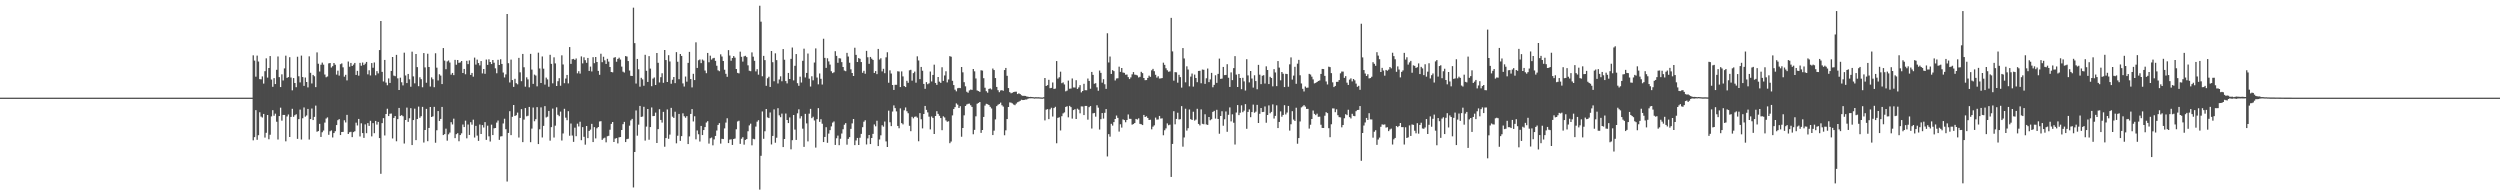 <?xml version="1.0" encoding="UTF-8"?>
<svg xmlns="http://www.w3.org/2000/svg" width="1920" height="150">
  <path d="M0 74.999h1v1.000H0zM1 75.000h1v1.000H1zM2 75.000h1v1.000H2zM3 75.000h1v1.000H3zM4 75.000h1v1.000H4zM5 75.000h1v1.000H5zM6 75.000h1v1.000H6zM7 75.000h1v1.000H7zM8 75.000h1v1.000H8zM9 75.000h1v1.000H9zM10 75.000h1v1.000H10zM11 75.000h1v1.000H11zM12 75.000h1v1.000H12zM13 75.000h1v1.000H13zM14 75.000h1v1.000H14zM15 75.000h1v1.000H15zM16 75.000h1v1.000H16zM17 75.000h1v1.000H17zM18 75.000h1v1.000H18zM19 75.000h1v1.000H19zM20 75.000h1v1.000H20zM21 75.000h1v1.000H21zM22 75.000h1v1.000H22zM23 75.000h1v1.000H23zM24 75.000h1v1.000H24zM25 75.000h1v1.000H25zM26 75.000h1v1.000H26zM27 75.000h1v1.000H27zM28 75.000h1v1.000H28zM29 75.000h1v1.000H29zM30 75.000h1v1.000H30zM31 75.000h1v1.000H31zM32 75.000h1v1.000H32zM33 75.000h1v1.000H33zM34 75.000h1v1.000H34zM35 75.000h1v1.000H35zM36 75.000h1v1.000H36zM37 75.000h1v1.000H37zM38 75.000h1v1.000H38zM39 75.000h1v1.000H39zM40 75.000h1v1.000H40zM41 75.000h1v1.000H41zM42 75.000h1v1.000H42zM43 75.000h1v1.000H43zM44 75.000h1v1.000H44zM45 75.000h1v1.000H45zM46 75.000h1v1.000H46zM47 75.000h1v1.000H47zM48 75.000h1v1.000H48zM49 75.000h1v1.000H49zM50 75.000h1v1.000H50zM51 75.000h1v1.000H51zM52 75.000h1v1.000H52zM53 75.000h1v1.000H53zM54 75.000h1v1.000H54zM55 75.000h1v1.000H55zM56 75.000h1v1.000H56zM57 75.000h1v1.000H57zM58 75.000h1v1.000H58zM59 75.000h1v1.000H59zM60 75.000h1v1.000H60zM61 75.000h1v1.000H61zM62 75.000h1v1.000H62zM63 75.000h1v1.000H63zM64 75.000h1v1.000H64zM65 75.000h1v1.000H65zM66 75.000h1v1.000H66zM67 75.000h1v1.000H67zM68 75.000h1v1.000H68zM69 75.000h1v1.000H69zM70 75.000h1v1.000H70zM71 75.000h1v1.000H71zM72 75.000h1v1.000H72zM73 75.000h1v1.000H73zM74 75.000h1v1.000H74zM75 75.000h1v1.000H75zM76 75.000h1v1.000H76zM77 75.000h1v1.000H77zM78 75.000h1v1.000H78zM79 75.000h1v1.000H79zM80 75.000h1v1.000H80zM81 75.000h1v1.000H81zM82 75.000h1v1.000H82zM83 75.000h1v1.000H83zM84 75.000h1v1.000H84zM85 75.000h1v1.000H85zM86 75.000h1v1.000H86zM87 75.000h1v1.000H87zM88 75.000h1v1.000H88zM89 75.000h1v1.000H89zM90 75.000h1v1.000H90zM91 75.000h1v1.000H91zM92 75.000h1v1.000H92zM93 75.000h1v1.000H93zM94 75.000h1v1.000H94zM95 75.000h1v1.000H95zM96 75.000h1v1.000H96zM97 75.000h1v1.000H97zM98 75.000h1v1.000H98zM99 75.000h1v1.000H99zM100 75.000h1v1.000H100zM101 75.000h1v1.000H101zM102 75.000h1v1.000H102zM103 75.000h1v1.000H103zM104 75.000h1v1.000H104zM105 75.000h1v1.000H105zM106 75.000h1v1.000H106zM107 75.000h1v1.000H107zM108 75.000h1v1.000H108zM109 75.000h1v1.000H109zM110 75.000h1v1.000H110zM111 75.000h1v1.000H111zM112 75.000h1v1.000H112zM113 75.000h1v1.000H113zM114 75.000h1v1.000H114zM115 75.000h1v1.000H115zM116 75.000h1v1.000H116zM117 75.000h1v1.000H117zM118 75.000h1v1.000H118zM119 75.000h1v1.000H119zM120 75.000h1v1.000H120zM121 75.000h1v1.000H121zM122 75.000h1v1.000H122zM123 75.000h1v1.000H123zM124 75.000h1v1.000H124zM125 75.000h1v1.000H125zM126 75.000h1v1.000H126zM127 75.000h1v1.000H127zM128 75.000h1v1.000H128zM129 75.000h1v1.000H129zM130 75.000h1v1.000H130zM131 75.000h1v1.000H131zM132 75.000h1v1.000H132zM133 75.000h1v1.000H133zM134 75.000h1v1.000H134zM135 75.000h1v1.000H135zM136 75.000h1v1.000H136zM137 75.000h1v1.000H137zM138 75.000h1v1.000H138zM139 75.000h1v1.000H139zM140 75.000h1v1.000H140zM141 75.000h1v1.000H141zM142 75.000h1v1.000H142zM143 75.000h1v1.000H143zM144 75.000h1v1.000H144zM145 75.000h1v1.000H145zM146 75.000h1v1.000H146zM147 75.000h1v1.000H147zM148 75.000h1v1.000H148zM149 75.000h1v1.000H149zM150 75.000h1v1.000H150zM151 75.000h1v1.000H151zM152 75.000h1v1.000H152zM153 75.000h1v1.000H153zM154 75.000h1v1.000H154zM155 75.000h1v1.000H155zM156 75.000h1v1.000H156zM157 75.000h1v1.000H157zM158 75.000h1v1.000H158zM159 75.000h1v1.000H159zM160 75.000h1v1.000H160zM161 75.000h1v1.000H161zM162 75.000h1v1.000H162zM163 75.000h1v1.000H163zM164 75.000h1v1.000H164zM165 75.000h1v1.000H165zM166 75.000h1v1.000H166zM167 75.000h1v1.000H167zM168 75.000h1v1.000H168zM169 75.000h1v1.000H169zM170 75.000h1v1.000H170zM171 75.000h1v1.000H171zM172 75.000h1v1.000H172zM173 75.000h1v1.000H173zM174 75.000h1v1.000H174zM175 75.000h1v1.000H175zM176 75.000h1v1.000H176zM177 75.000h1v1.000H177zM178 75.000h1v1.000H178zM179 75.000h1v1.000H179zM180 75.000h1v1.000H180zM181 75.000h1v1.000H181zM182 75.000h1v1.000H182zM183 75.000h1v1.000H183zM184 75.000h1v1.000H184zM185 75.000h1v1.000H185zM186 75.000h1v1.000H186zM187 75.000h1v1.000H187zM188 75.000h1v1.000H188zM189 75.000h1v1.000H189zM190 75.000h1v1.000H190zM191 75.000h1v1.000H191zM192 75.000h1v1.000H192zM193 75.000h1v1.000H193zM194 42.488h1v65.305H194zM195 46.561h1v58.782H195zM196 58.884h1v25.686H196zM197 42.691h1v64.676H197zM198 47.278h1v56.561H198zM199 60.752h1v25.452H199zM200 60.904h1v28.652H200zM201 58.696h1v31.594H201zM202 64.225h1v23.257H202zM203 54.706h1v50.987H203zM204 44.787h1v57.189H204zM205 59.599h1v28.734H205zM206 52.205h1v54.773H206zM207 43.075h1v60.378H207zM208 61.061h1v28.342H208zM209 66.653h1v17.977H209zM210 60.002h1v28.880H210zM211 64.542h1v22.731H211zM212 53.611h1v39.859H212zM213 43.350h1v63.821H213zM214 59.221h1v29.911H214zM215 66.856h1v15.850H215zM216 57.112h1v35.539H216zM217 61.818h1v26.451H217zM218 52.532h1v35.737H218zM219 42.753h1v65.774H219zM220 59.811h1v29.658H220zM221 59.186h1v28.730H221zM222 43.932h1v61.284H222zM223 59.522h1v30.258H223zM224 69.373h1v14.192H224zM225 59.935h1v29.746H225zM226 63.736h1v24.752H226zM227 66.966h1v20.810H227zM228 43.567h1v63.095H228zM229 58.592h1v32.900H229zM230 63.287h1v20.876H230zM231 42.692h1v64.447H231zM232 59.211h1v31.612H232zM233 65.969h1v16.546H233zM234 59.538h1v30.056H234zM235 62.994h1v25.662H235zM236 67.104h1v16.536H236zM237 43.279h1v63.898H237zM238 55.887h1v35.566H238zM239 64.109h1v19.229H239zM240 57.569h1v34.644H240zM241 58.554h1v31.201H241zM242 66.906h1v14.194H242zM243 40.230h1v60.935H243zM244 48.961h1v51.675H244zM245 54.933h1v40.198H245zM246 49.736h1v55.441H246zM247 48.064h1v53.538H247zM248 49.677h1v50.588H248zM249 57.216h1v36.954H249zM250 59.336h1v31.688H250zM251 58.709h1v31.468H251zM252 48.692h1v54.836H252zM253 48.398h1v52.423H253zM254 51.854h1v48.282H254zM255 50.857h1v54.701H255zM256 48.392h1v53.800H256zM257 49.697h1v51.076H257zM258 57.276h1v38.772H258zM259 54.276h1v38.047H259zM260 58.060h1v33.411H260zM261 49.299h1v54.438H261zM262 48.708h1v52.653H262zM263 51.709h1v49.559H263zM264 58.870h1v33.494H264zM265 57.424h1v36.629H265zM266 61.748h1v26.494H266zM267 47.266h1v55.624H267zM268 51.246h1v50.335H268zM269 48.336h1v52.887H269zM270 50.706h1v54.614H270zM271 49.612h1v51.886H271zM272 48.355h1v52.439H272zM273 57.537h1v36.657H273zM274 54.446h1v41.901H274zM275 58.097h1v33.221H275zM276 48.282h1v56.513H276zM277 50.497h1v44.222H277zM278 48.026h1v54.170H278zM279 49.952h1v55.949H279zM280 48.889h1v46.662H280zM281 47.552h1v54.768H281zM282 57.067h1v37.515H282zM283 53.969h1v42.684H283zM284 57.953h1v34.822H284zM285 48.448h1v56.324H285zM286 52.010h1v42.532H286zM287 47.959h1v54.352H287zM288 57.816h1v35.045H288zM289 54.654h1v41.039H289zM290 56.345h1v37.274H290zM291 38.462h1v67.590H291zM292 16.127h1v117.376H292zM293 55.192h1v39.380H293zM294 62.573h1v28.175H294zM295 46.039h1v57.991H295zM296 63.416h1v24.141H296zM297 65.472h1v18.047H297zM298 60.195h1v28.941H298zM299 63.691h1v23.677H299zM300 54.486h1v32.684H300zM301 43.757h1v62.597H301zM302 58.038h1v32.552H302zM303 58.497h1v30.631H303zM304 42.128h1v66.389H304zM305 60.168h1v31.305H305zM306 69.137h1v13.751H306zM307 59.658h1v29.315H307zM308 63.155h1v25.259H308zM309 65.577h1v23.706H309zM310 40.445h1v69.782H310zM311 57.953h1v34.226H311zM312 63.816h1v18.822H312zM313 56.794h1v36.824H313zM314 60.942h1v29.883H314zM315 66.600h1v16.504H315zM316 39.706h1v71.695H316zM317 58.655h1v33.554H317zM318 63.974h1v19.506H318zM319 41.465h1v66.178H319zM320 51.569h1v39.885H320zM321 66.183h1v15.700H321zM322 59.337h1v31.122H322zM323 60.802h1v28.445H323zM324 66.997h1v15.086H324zM325 40.773h1v68.682H325zM326 51.754h1v48.085H326zM327 63.523h1v20.078H327zM328 41.243h1v67.206H328zM329 51.458h1v46.817H329zM330 66.434h1v15.725H330zM331 59.417h1v30.430H331zM332 60.857h1v28.462H332zM333 66.960h1v15.135H333zM334 40.906h1v68.712H334zM335 51.994h1v48.060H335zM336 61.776h1v23.539H336zM337 57.016h1v35.843H337zM338 58.046h1v33.290H338zM339 64.557h1v17.580H339zM340 36.914h1v66.816H340zM341 46.556h1v56.436H341zM342 53.142h1v45.687H342zM343 47.166h1v60.854H343zM344 46.457h1v56.698H344zM345 48.026h1v53.802H345zM346 57.349h1v36.478H346zM347 56.008h1v39.605H347zM348 57.719h1v33.414H348zM349 45.985h1v60.078H349zM350 49.708h1v53.341H350zM351 46.070h1v56.241H351zM352 48.279h1v60.224H352zM353 47.938h1v55.812H353zM354 46.841h1v55.539H354zM355 56.051h1v39.595H355zM356 52.944h1v44.619H356zM357 57.048h1v35.621H357zM358 46.694h1v59.551H358zM359 49.234h1v46.428H359zM360 46.410h1v57.222H360zM361 57.528h1v36.326H361zM362 56.027h1v39.701H362zM363 58.858h1v33.067H363zM364 44.236h1v61.407H364zM365 49.600h1v47.060H365zM366 45.771h1v58.380H366zM367 48.417h1v59.779H367zM368 50.250h1v45.415H368zM369 46.889h1v56.015H369zM370 56.353h1v39.721H370zM371 52.973h1v44.992H371zM372 56.681h1v37.104H372zM373 45.729h1v61.694H373zM374 49.805h1v46.730H374zM375 45.572h1v59.119H375zM376 47.641h1v61.056H376zM377 49.221h1v46.500H377zM378 46.093h1v57.629H378zM379 48.175h1v50.400H379zM380 52.454h1v45.836H380zM381 56.270h1v37.897H381zM382 45.925h1v46.649H382zM383 49.920h1v57.477H383zM384 45.500h1v59.310H384zM385 49.100h1v55.477H385zM386 55.687h1v39.112H386zM387 59.490h1v31.684H387zM388 57.123h1v42.111H388zM389 10.736h1v128.664H389zM390 48.544h1v53.540H390zM391 63.336h1v22.065H391zM392 45.764h1v58.036H392zM393 61.474h1v28.220H393zM394 66.709h1v13.956H394zM395 60.535h1v28.574H395zM396 63.873h1v24.619H396zM397 64.779h1v21.694H397zM398 44.457h1v61.195H398zM399 55.543h1v35.022H399zM400 62.365h1v21.462H400zM401 41.421h1v67.737H401zM402 51.668h1v40.184H402zM403 66.572h1v16.401H403zM404 59.387h1v29.974H404zM405 60.966h1v27.895H405zM406 67.059h1v15.084H406zM407 41.355h1v67.870H407zM408 53.475h1v45.269H408zM409 64.408h1v18.193H409zM410 57.308h1v35.806H410zM411 58.029h1v33.491H411zM412 66.322h1v15.940H412zM413 40.441h1v70.195H413zM414 52.601h1v46.669H414zM415 63.743h1v18.720H415zM416 43.382h1v62.205H416zM417 52.745h1v43.926H417zM418 64.983h1v16.517H418zM419 59.595h1v30.629H419zM420 60.964h1v28.641H420zM421 66.602h1v18.601H421zM422 42.074h1v65.962H422zM423 49.039h1v48.623H423zM424 63.976h1v19.419H424zM425 44.033h1v61.580H425zM426 48.713h1v47.774H426zM427 66.067h1v16.378H427zM428 62.347h1v25.801H428zM429 60.047h1v29.184H429zM430 65.822h1v19.897H430zM431 42.470h1v65.443H431zM432 49.493h1v53.006H432zM433 63.911h1v19.627H433zM434 60.326h1v30.047H434zM435 57.528h1v34.774H435zM436 64.073h1v21.329H436zM437 36.139h1v68.120H437zM438 49.026h1v45.833H438zM439 45.485h1v58.586H439zM440 45.221h1v63.744H440zM441 46.008h1v52.036H441zM442 44.909h1v59.707H442zM443 56.304h1v38.691H443zM444 54.701h1v42.411H444zM445 56.529h1v36.942H445zM446 43.339h1v64.359H446zM447 48.699h1v48.945H447zM448 44.024h1v61.035H448zM449 46.228h1v64.898H449zM450 48.206h1v48.554H450zM451 44.510h1v61.600H451zM452 54.476h1v46.060H452zM453 51.126h1v48.404H453zM454 54.878h1v40.264H454zM455 43.937h1v65.193H455zM456 48.541h1v49.074H456zM457 43.782h1v62.512H457zM458 47.633h1v50.897H458zM459 54.429h1v43.094H459zM460 57.423h1v35.877H460zM461 41.257h1v51.803H461zM462 47.774h1v59.647H462zM463 43.597h1v62.703H463zM464 46.314h1v59.417H464zM465 49.091h1v60.232H465zM466 45.165h1v59.469H466zM467 47.330h1v56.952H467zM468 51.481h1v48.138H468zM469 55.308h1v39.808H469zM470 55.559h1v38.136H470zM471 44.334h1v64.699H471zM472 43.891h1v62.558H472zM473 47.387h1v58.667H473zM474 45.246h1v64.872H474zM475 44.268h1v61.195H475zM476 45.698h1v59.543H476zM477 51.132h1v48.707H477zM478 55.051h1v40.317H478zM479 55.704h1v37.896H479zM480 43.043h1v66.073H480zM481 43.432h1v63.404H481zM482 46.912h1v59.652H482zM483 54.154h1v42.367H483zM484 58.204h1v34.267H484zM485 58.365h1v32.934H485zM486 5.871h1v138.096H486zM487 33.133h1v83.597H487zM488 64.179h1v20.647H488zM489 45.258h1v58.923H489zM490 53.221h1v42.548H490zM491 66.569h1v14.773H491zM492 59.762h1v30.055H492zM493 60.963h1v28.537H493zM494 65.840h1v16.173H494zM495 42.073h1v65.932H495zM496 54.360h1v42.894H496zM497 62.930h1v20.778H497zM498 43.114h1v64.201H498zM499 52.681h1v44.884H499zM500 66.188h1v16.351H500zM501 60.357h1v28.840H501zM502 59.485h1v29.544H502zM503 65.305h1v21.151H503zM504 40.725h1v69.107H504zM505 48.246h1v50.936H505zM506 63.317h1v20.563H506zM507 59.310h1v32.809H507zM508 56.266h1v37.879H508zM509 63.590h1v22.311H509zM510 38.400h1v74.297H510zM511 46.126h1v59.927H511zM512 62.965h1v21.118H512zM513 42.418h1v64.179H513zM514 47.215h1v56.176H514zM515 64.293h1v18.546H515zM516 61.229h1v28.378H516zM517 59.147h1v31.446H517zM518 63.845h1v21.950H518zM519 40.059h1v70.034H519zM520 47.429h1v56.824H520zM521 60.807h1v26.684H521zM522 41.494h1v66.702H522zM523 42.974h1v61.600H523zM524 64.040h1v23.004H524zM525 66.443h1v22.852H525zM526 58.784h1v31.621H526zM527 62.703h1v26.464H527zM528 48.259h1v62.368H528zM529 39.822h1v64.915H529zM530 60.729h1v26.796H530zM531 67.146h1v16.631H531zM532 56.694h1v36.596H532zM533 61.473h1v27.794H533zM534 32.487h1v74.510H534zM535 52.172h1v48.045H535zM536 46.264h1v56.832H536zM537 45.689h1v63.012H537zM538 48.509h1v48.231H538zM539 45.733h1v58.017H539zM540 46.560h1v53.309H540zM541 54.186h1v43.408H541zM542 56.240h1v37.840H542zM543 40.663h1v52.432H543zM544 47.816h1v62.484H544zM545 42.733h1v63.471H545zM546 45.762h1v59.848H546zM547 44.780h1v66.848H547zM548 44.431h1v62.651H548zM549 46.735h1v57.684H549zM550 50.476h1v49.763H550zM551 54.010h1v41.946H551zM552 54.691h1v39.856H552zM553 41.745h1v68.519H553zM554 43.400h1v63.176H554zM555 46.829h1v59.963H555zM556 53.564h1v45.042H556zM557 56.675h1v37.477H557zM558 58.985h1v31.837H558zM559 38.507h1v71.345H559zM560 42.629h1v64.563H560zM561 46.665h1v60.332H561zM562 44.527h1v66.797H562zM563 43.034h1v63.722H563zM564 44.290h1v62.080H564zM565 53.012h1v46.244H565zM566 55.968h1v37.317H566zM567 56.386h1v36.358H567zM568 39.688h1v70.824H568zM569 43.616h1v62.938H569zM570 47.317h1v58.069H570zM571 43.283h1v67.819H571zM572 42.838h1v64.655H572zM573 43.897h1v62.900H573zM574 50.165h1v50.656H574zM575 54.349h1v41.956H575zM576 54.667h1v40.301H576zM577 40.247h1v71.390H577zM578 43.546h1v63.032H578zM579 46.698h1v60.258H579zM580 54.824h1v42.420H580zM581 53.162h1v40.272H581zM582 57.346h1v34.954H582zM583 4.394h1v141.221H583zM584 16.661h1v103.017H584zM585 58.579h1v27.039H585zM586 42.913h1v63.693H586zM587 46.202h1v54.596H587zM588 65.893h1v17.808H588zM589 60.102h1v30.052H589zM590 58.951h1v31.705H590zM591 66.755h1v19.625H591zM592 39.158h1v71.772H592zM593 47.793h1v56.579H593zM594 62.401h1v21.628H594zM595 40.935h1v68.675H595zM596 46.182h1v59.577H596zM597 64.086h1v19.032H597zM598 61.035h1v27.530H598zM599 58.606h1v31.416H599zM600 62.401h1v24.846H600zM601 37.668h1v75.285H601zM602 45.856h1v60.909H602zM603 62.235h1v24.944H603zM604 64.033h1v28.115H604zM605 56.017h1v38.487H605zM606 60.680h1v29.480H606zM607 45.189h1v69.496H607zM608 36.499h1v71.195H608zM609 61.761h1v26.578H609zM610 50.552h1v48.998H610zM611 41.514h1v65.938H611zM612 63.903h1v23.156H612zM613 65.904h1v18.048H613zM614 58.878h1v32.114H614zM615 63.359h1v25.888H615zM616 46.678h1v52.133H616zM617 37.372h1v75.411H617zM618 59.471h1v27.999H618zM619 56.034h1v38.753H619zM620 41.088h1v67.512H620zM621 60.414h1v26.899H621zM622 66.477h1v17.127H622zM623 58.558h1v32.194H623zM624 61.676h1v27.994H624zM625 48.030h1v44.482H625zM626 37.148h1v76.189H626zM627 59.531h1v32.012H627zM628 64.751h1v18.274H628zM629 56.416h1v37.161H629zM630 60.511h1v31.016H630zM631 64.939h1v30.107H631zM632 29.744h1v79.352H632zM633 44.458h1v60.714H633zM634 52.112h1v45.575H634zM635 44.747h1v64.934H635zM636 47.152h1v55.462H636zM637 49.590h1v50.371H637zM638 54.710h1v42.373H638zM639 56.153h1v37.988H639zM640 55.512h1v37.783H640zM641 39.307h1v72.016H641zM642 42.887h1v63.297H642zM643 48.216h1v55.906H643zM644 44.684h1v66.834H644zM645 44.885h1v61.657H645zM646 47.697h1v54.844H646zM647 51.446h1v47.835H647zM648 54.179h1v41.611H648zM649 54.678h1v39.865H649zM650 40.604h1v70.481H650zM651 43.441h1v63.217H651zM652 48.166h1v57.139H652zM653 53.247h1v45.701H653zM654 56.083h1v38.685H654zM655 58.356h1v33.032H655zM656 36.670h1v74.816H656zM657 42.155h1v65.714H657zM658 47.634h1v58.301H658zM659 44.619h1v66.731H659zM660 45.138h1v60.653H660zM661 47.683h1v55.133H661zM662 55.920h1v41.782H662zM663 54.383h1v39.087H663zM664 56.609h1v35.771H664zM665 39.051h1v71.890H665zM666 43.981h1v62.300H666zM667 48.982h1v54.717H667zM668 43.720h1v66.907H668zM669 45.082h1v60.903H669zM670 46.048h1v56.779H670zM671 55.991h1v39.579H671zM672 54.589h1v42.438H672zM673 56.936h1v35.806H673zM674 37.592h1v74.601H674zM675 45.722h1v61.403H675zM676 44.753h1v59.161H676zM677 54.828h1v41.389H677zM678 52.857h1v44.424H678zM679 56.242h1v37.078H679zM680 44.043h1v64.528H680zM681 40.165h1v72.756H681zM682 63.556h1v21.444H682zM683 54.019h1v39.889H683zM684 56.484h1v40.386H684zM685 65.282h1v20.357H685zM686 69.053h1v11.868H686zM687 65.102h1v17.964H687zM688 65.114h1v20.436H688zM689 54.747h1v41.970H689zM690 54.911h1v43.573H690zM691 66.850h1v16.413H691zM692 54.819h1v39.768H692zM693 58.697h1v36.830H693zM694 66.107h1v18.627H694zM695 66.869h1v15.684H695zM696 62.065h1v23.370H696zM697 63.607h1v23.396H697zM698 54.033h1v42.585H698zM699 53.583h1v47.183H699zM700 61.948h1v27.737H700zM701 56.164h1v34.711H701zM702 54.969h1v34.757H702zM703 63.512h1v25.935H703zM704 43.251h1v47.118H704zM705 46.412h1v62.061H705zM706 60.771h1v26.098H706zM707 51.426h1v40.168H707zM708 54.328h1v44.271H708zM709 64.456h1v23.107H709zM710 68.221h1v13.120H710zM711 63.089h1v21.301H711zM712 64.643h1v21.674H712zM713 63.976h1v25.602H713zM714 54.941h1v44.452H714zM715 62.544h1v26.888H715zM716 57.529h1v33.057H716zM717 49.670h1v53.264H717zM718 63.683h1v25.413H718zM719 65.198h1v20.198H719zM720 59.119h1v28.339H720zM721 62.709h1v26.214H721zM722 63.647h1v27.042H722zM723 51.655h1v48.360H723zM724 62.100h1v27.248H724zM725 57.959h1v32.270H725zM726 54.728h1v37.722H726zM727 63.274h1v30.216H727zM728 61.038h1v32.078H728zM729 43.110h1v66.879H729zM730 43.580h1v65.120H730zM731 62.035h1v26.573H731zM732 65.328h1v18.440H732zM733 68.869h1v13.432H733zM734 70.134h1v9.262H734zM735 67.768h1v12.636H735zM736 67.500h1v15.438H736zM737 67.706h1v13.855H737zM738 51.474h1v53.549H738zM739 55.556h1v42.742H739zM740 63.126h1v25.440H740zM741 66.318h1v15.094H741zM742 70.428h1v9.792H742zM743 71.219h1v8.516H743zM744 69.425h1v10.141H744zM745 68.785h1v12.058H745zM746 69.042h1v13.063H746zM747 52.967h1v50.166H747zM748 54.765h1v44.997H748zM749 60.242h1v29.120H749zM750 69.461h1v10.207H750zM751 69.938h1v9.108H751zM752 70.563h1v7.776H752zM753 53.939h1v48.110H753zM754 54.223h1v45.639H754zM755 60.057h1v29.772H755zM756 67.377h1v13.738H756zM757 70.054h1v9.671H757zM758 71.190h1v8.844H758zM759 68.280h1v12.354H759zM760 67.907h1v14.130H760zM761 68.707h1v14.578H761zM762 52.652h1v51.060H762zM763 53.810h1v46.545H763zM764 59.959h1v31.750H764zM765 66.775h1v14.742H765zM766 69.276h1v11.152H766zM767 70.832h1v9.004H767zM768 69.487h1v9.295H768zM769 69.206h1v11.654H769zM770 69.757h1v12.116H770zM771 53.822h1v50.078H771zM772 52.191h1v47.899H772zM773 58.217h1v33.250H773zM774 67.652h1v14.536H774zM775 70.745h1v7.884H775zM776 71.617h1v7.217H776zM777 71.239h1v8.188H777zM778 70.712h1v9.595H778zM779 70.457h1v10.337H779zM780 70.400h1v9.146H780zM781 72.226h1v6.334H781zM782 71.671h1v6.416H782zM783 72.257h1v5.233H783zM784 73.166h1v3.422H784zM785 73.646h1v3.199H785zM786 73.590h1v3.222H786zM787 73.665h1v2.762H787zM788 74.060h1v2.383H788zM789 74.295h1v1.543H789zM790 74.491h1v1.009H790zM791 74.387h1v1.115H791zM792 74.490h1v1.000H792zM793 74.584h1v1.000H793zM794 74.770h1v1.000H794zM795 74.612h1v1.000H795zM796 74.682h1v1.000H796zM797 74.674h1v1.000H797zM798 74.747h1v1.000H798zM799 74.849h1v1.000H799zM800 74.881h1v1.000H800zM801 74.650h1v1.000H801zM802 59.916h1v32.565H802zM803 66.049h1v18.186H803zM804 65.358h1v18.448H804zM805 61.262h1v30.234H805zM806 67.758h1v16.190H806zM807 67.485h1v15.258H807zM808 63.319h1v26.159H808zM809 68.293h1v14.687H809zM810 68.071h1v13.935H810zM811 46.896h1v63.125H811zM812 60.362h1v30.179H812zM813 59.315h1v30.758H813zM814 55.048h1v45.174H814zM815 63.898h1v25.336H815zM816 63.259h1v23.819H816zM817 64.861h1v21.480H817zM818 70.137h1v11.973H818zM819 69.605h1v11.982H819zM820 61.892h1v28.226H820zM821 68.136h1v13.187H821zM822 68.014h1v14.277H822zM823 60.259h1v30.811H823zM824 67.184h1v17.334H824zM825 67.236h1v16.652H825zM826 61.600h1v29.793H826zM827 68.286h1v15.188H827zM828 67.100h1v17.184H828zM829 65.365h1v21.672H829zM830 70.985h1v10.739H830zM831 69.872h1v11.881H831zM832 64.368h1v23.980H832zM833 69.273h1v12.066H833zM834 69.305h1v12.052H834zM835 60.330h1v31.585H835zM836 62.132h1v20.171H836zM837 68.140h1v13.322H837zM838 55.238h1v43.494H838zM839 57.520h1v29.527H839zM840 64.303h1v22.416H840zM841 63.918h1v25.663H841zM842 67.062h1v13.760H842zM843 69.708h1v12.995H843zM844 54.186h1v45.305H844zM845 55.977h1v35.582H845zM846 63.472h1v23.369H846zM847 60.820h1v30.249H847zM848 64.702h1v21.916H848zM849 68.239h1v15.544H849zM850 25.540h1v94.607H850zM851 47.996h1v55.018H851zM852 43.421h1v61.542H852zM853 56.766h1v38.302H853zM854 53.861h1v42.615H854zM855 54.653h1v39.119H855zM856 61.793h1v29.608H856zM857 60.267h1v28.487H857zM858 60.126h1v30.416H858zM859 51.200h1v49.893H859zM860 55.200h1v40.216H860zM861 52.236h1v45.755H861zM862 55.687h1v36.026H862zM863 55.945h1v36.264H863zM864 57.388h1v36.528H864zM865 57.215h1v34.935H865zM866 59.247h1v28.655H866zM867 60.742h1v30.490H867zM868 59.462h1v31.823H868zM869 57.087h1v38.641H869zM870 55.355h1v39.920H870zM871 57.318h1v37.149H871zM872 57.475h1v33.843H872zM873 57.934h1v33.853H873zM874 59.508h1v31.350H874zM875 58.965h1v36.147H875zM876 55.144h1v40.276H876zM877 56.189h1v39.853H877zM878 59.904h1v28.375H878zM879 61.573h1v28.279H879zM880 61.487h1v27.830H880zM881 59.849h1v30.743H881zM882 58.130h1v34.048H882zM883 59.015h1v32.939H883zM884 54.040h1v45.293H884zM885 52.891h1v44.414H885zM886 54.659h1v41.576H886zM887 57.466h1v32.852H887zM888 59.596h1v32.293H888zM889 58.587h1v33.175H889zM890 60.314h1v28.715H890zM891 60.217h1v30.845H891zM892 59.968h1v30.903H892zM893 48.130h1v55.749H893zM894 49.813h1v50.245H894zM895 52.418h1v46.195H895zM896 53.965h1v40.810H896zM897 55.106h1v41.099H897zM898 54.839h1v40.906H898zM899 13.729h1v122.147H899zM900 39.490h1v71.043H900zM901 61.966h1v23.434H901zM902 55.395h1v40.077H902zM903 55.556h1v35.789H903zM904 63.479h1v23.125H904zM905 57.429h1v34.337H905zM906 59.250h1v32.274H906zM907 67.266h1v14.263H907zM908 36.939h1v75.694H908zM909 44.911h1v60.667H909zM910 63.242h1v20.268H910zM911 50.950h1v49.339H911zM912 53.385h1v45.056H912zM913 66.321h1v17.728H913zM914 58.843h1v32.674H914zM915 56.493h1v35.684H915zM916 66.534h1v19.275H916zM917 57.311h1v35.316H917zM918 59.919h1v31.948H918zM919 63.114h1v20.428H919zM920 54.485h1v40.714H920zM921 54.359h1v41.963H921zM922 63.930h1v20.089H922zM923 53.392h1v41.702H923zM924 53.608h1v41.805H924zM925 64.434h1v23.298H925zM926 60.123h1v35.489H926zM927 52.640h1v43.285H927zM928 63.071h1v26.786H928zM929 60.967h1v31.398H929zM930 55.956h1v35.641H930zM931 67.014h1v18.946H931zM932 65.187h1v19.972H932zM933 57.806h1v33.256H933zM934 63.632h1v20.677H934zM935 56.725h1v34.682H935zM936 45.021h1v57.670H936zM937 60.574h1v28.539H937zM938 60.374h1v25.092H938zM939 51.389h1v45.152H939zM940 57.685h1v33.894H940zM941 57.560h1v28.069H941zM942 49.314h1v51.919H942zM943 59.702h1v28.480H943zM944 66.788h1v15.682H944zM945 55.622h1v37.597H945zM946 61.556h1v26.239H946zM947 52.317h1v41.929H947zM948 43.120h1v67.902H948zM949 57.309h1v29.124H949zM950 66.821h1v13.846H950zM951 56.799h1v31.640H951zM952 59.897h1v26.694H952zM953 68.499h1v12.416H953zM954 59.748h1v26.425H954zM955 62.497h1v22.477H955zM956 69.511h1v10.478H956zM957 45.455h1v53.448H957zM958 57.906h1v28.055H958zM959 63.284h1v20.741H959zM960 54.533h1v35.477H960zM961 60.295h1v25.761H961zM962 67.282h1v13.073H962zM963 57.829h1v28.754H963zM964 62.235h1v23.549H964zM965 68.541h1v12.007H965zM966 49.822h1v44.628H966zM967 57.356h1v30.037H967zM968 64.592h1v18.367H968zM969 58.172h1v27.882H969zM970 57.745h1v28.169H970zM971 64.156h1v17.592H971zM972 50.936h1v43.310H972zM973 53.749h1v34.574H973zM974 64.547h1v16.391H974zM975 58.988h1v28.017H975zM976 59.909h1v25.982H976zM977 66.293h1v13.876H977zM978 53.119h1v37.933H978zM979 55.642h1v33.345H979zM980 66.170h1v14.750H980zM981 46.881h1v51.464H981zM982 51.935h1v41.719H982zM983 61.717h1v23.856H983zM984 55.288h1v34.340H984zM985 56.615h1v31.673H985zM986 66.863h1v13.934H986zM987 56.691h1v31.209H987zM988 56.860h1v29.577H988zM989 66.624h1v14.730H989zM990 49.416h1v50.899H990zM991 44.098h1v51.356H991zM992 61.130h1v24.285H992zM993 58.042h1v33.792H993zM994 51.314h1v41.560H994zM995 64.344h1v18.394H995zM996 48.908h1v61.456H996zM997 45.965h1v60.083H997zM998 57.817h1v35.473H998zM999 64.095h1v18.393H999zM1000 68.196h1v13.500H1000zM1001 70.264h1v10.488H1001zM1002 66.481h1v15.402H1002zM1003 67.435h1v16.248H1003zM1004 67.302h1v16.321H1004zM1005 56.745h1v42.035H1005zM1006 57.236h1v38.560H1006zM1007 58.861h1v32.532H1007zM1008 60.971h1v23.940H1008zM1009 64.052h1v23.379H1009zM1010 63.635h1v24.767H1010zM1011 62.976h1v24.299H1011zM1012 62.150h1v27.532H1012zM1013 61.807h1v27.795H1013zM1014 56.777h1v39.043H1014zM1015 52.925h1v45.320H1015zM1016 53.046h1v45.250H1016zM1017 58.289h1v30.614H1017zM1018 62.562h1v23.588H1018zM1019 64.870h1v22.030H1019zM1020 51.223h1v47.235H1020zM1021 51.539h1v53.844H1021zM1022 56.156h1v39.282H1022zM1023 63.243h1v20.009H1023zM1024 66.874h1v16.444H1024zM1025 66.011h1v20.136H1025zM1026 62.851h1v21.134H1026zM1027 62.811h1v25.651H1027zM1028 61.497h1v28.486H1028zM1029 56.312h1v33.865H1029zM1030 54.946h1v42.849H1030zM1031 54.978h1v41.046H1031zM1032 59.794h1v31.056H1032zM1033 58.463h1v29.265H1033zM1034 63.496h1v24.919H1034zM1035 65.204h1v19.065H1035zM1036 61.117h1v28.856H1036zM1037 60.144h1v30.859H1037zM1038 62.505h1v24.914H1038zM1039 60.684h1v28.319H1039zM1040 61.688h1v27.560H1040zM1041 64.190h1v21.219H1041zM1042 66.642h1v17.828H1042zM1043 65.901h1v18.461H1043zM1044 68.986h1v12.450H1044zM1045 18.227h1v105.265H1045zM1046 44.104h1v58.054H1046zM1047 53.789h1v42.631H1047zM1048 56.490h1v37.565H1048zM1049 58.346h1v32.233H1049zM1050 57.059h1v35.064H1050zM1051 60.207h1v26.707H1051zM1052 59.942h1v31.747H1052zM1053 58.947h1v32.813H1053zM1054 47.753h1v57.956H1054zM1055 48.993h1v52.169H1055zM1056 50.535h1v49.480H1056zM1057 40.114h1v71.168H1057zM1058 42.723h1v64.420H1058zM1059 45.480h1v60.190H1059zM1060 55.287h1v42.109H1060zM1061 52.134h1v43.394H1061zM1062 54.179h1v41.607H1062zM1063 58.102h1v37.458H1063zM1064 53.708h1v44.299H1064zM1065 54.302h1v43.377H1065zM1066 53.443h1v47.266H1066zM1067 51.456h1v47.976H1067zM1068 52.463h1v46.318H1068zM1069 40.517h1v70.492H1069zM1070 43.106h1v63.888H1070zM1071 45.520h1v60.408H1071zM1072 55.148h1v41.630H1072zM1073 51.007h1v46.624H1073zM1074 53.416h1v43.287H1074zM1075 59.436h1v35.022H1075zM1076 55.180h1v42.456H1076zM1077 54.061h1v43.569H1077zM1078 40.619h1v70.401H1078zM1079 45.751h1v52.015H1079zM1080 43.974h1v62.027H1080zM1081 49.598h1v55.869H1081zM1082 47.911h1v48.411H1082zM1083 46.754h1v57.645H1083zM1084 55.861h1v39.747H1084zM1085 50.170h1v45.752H1085zM1086 50.563h1v49.851H1086zM1087 52.155h1v50.266H1087zM1088 51.605h1v42.999H1088zM1089 48.706h1v53.930H1089zM1090 56.880h1v39.048H1090zM1091 51.353h1v42.889H1091zM1092 52.505h1v46.152H1092zM1093 57.692h1v41.202H1093zM1094 49.336h1v48.547H1094zM1095 58.883h1v32.545H1095zM1096 55.039h1v47.884H1096zM1097 48.587h1v47.263H1097zM1098 60.261h1v29.119H1098zM1099 57.751h1v39.601H1099zM1100 56.422h1v34.842H1100zM1101 63.383h1v24.630H1101zM1102 47.142h1v53.197H1102zM1103 46.132h1v65.449H1103zM1104 58.811h1v31.841H1104zM1105 50.753h1v42.319H1105zM1106 50.107h1v55.800H1106zM1107 60.074h1v31.015H1107zM1108 54.743h1v35.310H1108zM1109 52.799h1v50.170H1109zM1110 61.434h1v29.024H1110zM1111 64.748h1v22.181H1111zM1112 55.309h1v42.586H1112zM1113 62.589h1v26.055H1113zM1114 66.278h1v23.591H1114zM1115 50.798h1v53.920H1115zM1116 60.564h1v29.962H1116zM1117 60.196h1v26.268H1117zM1118 45.537h1v65.860H1118zM1119 60.149h1v31.710H1119zM1120 58.892h1v28.317H1120zM1121 59.789h1v33.051H1121zM1122 65.668h1v21.219H1122zM1123 66.435h1v16.273H1123zM1124 57.370h1v38.392H1124zM1125 62.852h1v24.413H1125zM1126 63.257h1v22.687H1126zM1127 43.447h1v70.141H1127zM1128 59.731h1v31.968H1128zM1129 58.459h1v32.143H1129zM1130 54.037h1v47.309H1130zM1131 63.668h1v26.139H1131zM1132 62.677h1v24.640H1132zM1133 61.398h1v30.072H1133zM1134 67.911h1v17.544H1134zM1135 65.652h1v17.593H1135zM1136 62.343h1v26.980H1136zM1137 67.822h1v15.978H1137zM1138 66.082h1v16.384H1138zM1139 65.295h1v21.555H1139zM1140 69.202h1v13.363H1140zM1141 69.341h1v13.203H1141zM1142 22.752h1v98.846H1142zM1143 44.562h1v59.356H1143zM1144 50.588h1v45.764H1144zM1145 56.387h1v38.411H1145zM1146 54.367h1v41.145H1146zM1147 52.999h1v42.645H1147zM1148 60.359h1v30.531H1148zM1149 59.470h1v30.930H1149zM1150 59.641h1v31.156H1150zM1151 36.790h1v75.928H1151zM1152 47.201h1v57.324H1152zM1153 44.882h1v58.246H1153zM1154 55.184h1v41.248H1154zM1155 49.416h1v49.760H1155zM1156 51.244h1v47.631H1156zM1157 58.626h1v34.132H1157zM1158 53.954h1v43.732H1158zM1159 53.787h1v43.898H1159zM1160 56.533h1v41.823H1160zM1161 53.410h1v38.699H1161zM1162 52.326h1v46.710H1162zM1163 58.102h1v37.011H1163zM1164 53.747h1v37.789H1164zM1165 54.378h1v42.565H1165zM1166 37.514h1v75.638H1166zM1167 45.729h1v53.959H1167zM1168 41.596h1v66.659H1168zM1169 54.552h1v42.757H1169zM1170 52.195h1v45.783H1170zM1171 55.499h1v38.838H1171zM1172 56.602h1v39.565H1172zM1173 55.396h1v35.065H1173zM1174 52.651h1v46.170H1174zM1175 39.543h1v73.019H1175zM1176 46.933h1v51.695H1176zM1177 42.986h1v63.901H1177zM1178 54.102h1v47.313H1178zM1179 57.279h1v40.230H1179zM1180 55.760h1v40.645H1180zM1181 33.009h1v81.769H1181zM1182 44.626h1v59.108H1182zM1183 42.888h1v67.110H1183zM1184 46.060h1v50.506H1184zM1185 48.987h1v58.161H1185zM1186 44.318h1v59.450H1186zM1187 49.315h1v50.835H1187zM1188 52.232h1v45.249H1188zM1189 52.081h1v47.496H1189zM1190 51.493h1v48.471H1190zM1191 40.480h1v71.665H1191zM1192 58.425h1v33.700H1192zM1193 60.007h1v28.548H1193zM1194 57.825h1v32.297H1194zM1195 63.139h1v26.722H1195zM1196 62.809h1v25.705H1196zM1197 59.967h1v26.726H1197zM1198 62.690h1v24.458H1198zM1199 65.751h1v20.767H1199zM1200 51.631h1v48.692H1200zM1201 60.041h1v32.157H1201zM1202 59.874h1v27.875H1202zM1203 52.330h1v47.096H1203zM1204 58.909h1v36.728H1204zM1205 60.299h1v30.911H1205zM1206 56.189h1v37.500H1206zM1207 62.549h1v29.106H1207zM1208 63.769h1v23.513H1208zM1209 50.038h1v55.285H1209zM1210 56.179h1v40.330H1210zM1211 57.236h1v32.556H1211zM1212 51.955h1v45.909H1212zM1213 59.989h1v36.254H1213zM1214 60.369h1v31.275H1214zM1215 50.957h1v54.574H1215zM1216 56.932h1v40.382H1216zM1217 56.849h1v33.474H1217zM1218 54.426h1v37.100H1218zM1219 62.766h1v28.574H1219zM1220 63.698h1v26.613H1220zM1221 64.314h1v22.320H1221zM1222 65.830h1v17.413H1222zM1223 69.031h1v11.928H1223zM1224 54.243h1v44.635H1224zM1225 53.414h1v38.253H1225zM1226 60.550h1v25.197H1226zM1227 53.087h1v47.292H1227zM1228 56.721h1v43.736H1228zM1229 59.266h1v31.261H1229zM1230 55.257h1v41.526H1230zM1231 57.822h1v39.405H1231zM1232 61.492h1v27.246H1232zM1233 55.805h1v42.970H1233zM1234 57.441h1v41.454H1234zM1235 60.424h1v34.134H1235zM1236 54.697h1v54.552H1236zM1237 48.952h1v59.672H1237zM1238 56.261h1v42.276H1238zM1239 36.434h1v79.920H1239zM1240 35.554h1v71.059H1240zM1241 55.825h1v40.177H1241zM1242 65.809h1v16.914H1242zM1243 67.170h1v16.760H1243zM1244 66.271h1v18.499H1244zM1245 62.168h1v27.721H1245zM1246 57.126h1v34.797H1246zM1247 56.942h1v35.878H1247zM1248 53.661h1v46.992H1248zM1249 55.999h1v43.735H1249zM1250 56.173h1v37.576H1250zM1251 59.560h1v26.429H1251zM1252 63.410h1v24.921H1252zM1253 63.549h1v25.569H1253zM1254 59.478h1v30.546H1254zM1255 57.486h1v35.639H1255zM1256 58.066h1v35.781H1256zM1257 50.942h1v49.119H1257zM1258 54.224h1v41.228H1258zM1259 58.849h1v33.992H1259zM1260 60.876h1v22.643H1260zM1261 63.923h1v22.813H1261zM1262 63.066h1v25.829H1262zM1263 54.656h1v37.876H1263zM1264 56.994h1v40.838H1264zM1265 58.579h1v33.453H1265zM1266 64.576h1v18.633H1266zM1267 66.264h1v15.475H1267zM1268 69.245h1v12.177H1268zM1269 66.970h1v17.179H1269zM1270 62.049h1v26.829H1270zM1271 61.404h1v28.217H1271zM1272 59.250h1v29.969H1272zM1273 54.259h1v44.536H1273zM1274 54.137h1v43.672H1274zM1275 59.233h1v32.699H1275zM1276 54.314h1v39.140H1276zM1277 56.952h1v38.036H1277zM1278 59.507h1v30.182H1278zM1279 55.074h1v40.861H1279zM1280 54.190h1v42.912H1280zM1281 57.462h1v34.384H1281zM1282 52.124h1v45.946H1282zM1283 54.828h1v42.051H1283zM1284 58.616h1v31.990H1284zM1285 49.911h1v49.949H1285zM1286 57.662h1v36.019H1286zM1287 63.227h1v25.631H1287zM1288 67.122h1v15.071H1288zM1289 69.822h1v11.058H1289zM1290 69.975h1v9.979H1290zM1291 69.416h1v12.294H1291zM1292 69.208h1v12.816H1292zM1293 70.572h1v10.167H1293zM1294 72.272h1v5.351H1294zM1295 72.647h1v4.586H1295zM1296 72.485h1v5.791H1296zM1297 73.158h1v4.210H1297zM1298 73.781h1v2.240H1298zM1299 74.240h1v1.326H1299zM1300 74.468h1v1.228H1300zM1301 74.410h1v1.291H1301zM1302 74.518h1v1.000H1302zM1303 74.646h1v1.000H1303zM1304 74.493h1v1.000H1304zM1305 74.575h1v1.000H1305zM1306 74.694h1v1.000H1306zM1307 74.765h1v1.000H1307zM1308 74.774h1v1.000H1308zM1309 74.721h1v1.000H1309zM1310 74.758h1v1.000H1310zM1311 74.807h1v1.000H1311zM1312 47.463h1v56.900H1312zM1313 47.742h1v55.030H1313zM1314 65.849h1v18.171H1314zM1315 50.187h1v47.680H1315zM1316 49.809h1v47.713H1316zM1317 69.175h1v13.174H1317zM1318 57.504h1v30.235H1318zM1319 53.080h1v36.890H1319zM1320 64.961h1v19.837H1320zM1321 51.557h1v50.731H1321zM1322 52.581h1v47.304H1322zM1323 64.143h1v18.956H1323zM1324 53.883h1v40.543H1324zM1325 52.990h1v41.088H1325zM1326 69.412h1v14.617H1326zM1327 61.639h1v22.887H1327zM1328 56.707h1v31.341H1328zM1329 63.451h1v24.236H1329zM1330 52.491h1v50.108H1330zM1331 51.757h1v48.599H1331zM1332 64.237h1v22.081H1332zM1333 65.741h1v19.797H1333zM1334 56.880h1v32.692H1334zM1335 67.588h1v18.185H1335zM1336 50.758h1v45.188H1336zM1337 48.209h1v54.982H1337zM1338 63.801h1v23.909H1338zM1339 51.336h1v42.731H1339zM1340 39.572h1v69.983H1340zM1341 61.037h1v25.613H1341zM1342 66.304h1v17.885H1342zM1343 56.788h1v35.360H1343zM1344 59.741h1v29.646H1344zM1345 51.877h1v41.275H1345zM1346 51.358h1v50.682H1346zM1347 61.240h1v30.207H1347zM1348 60.589h1v23.706H1348zM1349 52.326h1v43.268H1349zM1350 62.713h1v25.371H1350zM1351 67.881h1v15.840H1351zM1352 55.059h1v34.351H1352zM1353 59.821h1v29.481H1353zM1354 62.638h1v27.033H1354zM1355 51.664h1v50.772H1355zM1356 59.382h1v32.632H1356zM1357 68.104h1v13.614H1357zM1358 57.861h1v31.249H1358zM1359 63.561h1v23.751H1359zM1360 70.251h1v10.317H1360zM1361 42.536h1v61.234H1361zM1362 52.378h1v44.504H1362zM1363 55.051h1v37.112H1363zM1364 46.255h1v54.557H1364zM1365 47.360h1v52.565H1365zM1366 51.129h1v44.984H1366zM1367 52.487h1v46.867H1367zM1368 50.891h1v44.895H1368zM1369 59.340h1v28.433H1369zM1370 51.877h1v48.612H1370zM1371 53.377h1v43.530H1371zM1372 54.628h1v41.412H1372zM1373 46.131h1v56.402H1373zM1374 46.660h1v52.529H1374zM1375 49.612h1v46.935H1375zM1376 51.324h1v50.532H1376zM1377 50.416h1v47.252H1377zM1378 57.582h1v32.470H1378zM1379 52.206h1v48.537H1379zM1380 54.313h1v42.848H1380zM1381 54.532h1v41.910H1381zM1382 50.320h1v48.598H1382zM1383 53.308h1v44.110H1383zM1384 55.434h1v36.229H1384zM1385 51.050h1v47.527H1385zM1386 55.665h1v41.477H1386zM1387 56.051h1v41.243H1387zM1388 44.855h1v58.438H1388zM1389 45.675h1v53.234H1389zM1390 49.695h1v46.300H1390zM1391 50.355h1v51.793H1391zM1392 49.629h1v49.355H1392zM1393 50.103h1v45.619H1393zM1394 53.146h1v46.869H1394zM1395 55.254h1v42.004H1395zM1396 55.348h1v41.539H1396zM1397 45.239h1v57.057H1397zM1398 46.470h1v48.262H1398zM1399 50.208h1v47.579H1399zM1400 51.352h1v49.766H1400zM1401 50.453h1v46.814H1401zM1402 51.236h1v46.072H1402zM1403 52.609h1v47.818H1403zM1404 56.694h1v36.463H1404zM1405 54.571h1v42.934H1405zM1406 45.582h1v59.929H1406zM1407 51.811h1v46.412H1407zM1408 51.684h1v48.184H1408zM1409 26.450h1v114.413H1409zM1410 8.495h1v121.208H1410zM1411 54.216h1v41.021H1411zM1412 58.926h1v40.431H1412zM1413 47.453h1v53.235H1413zM1414 64.146h1v23.520H1414zM1415 60.902h1v20.596H1415zM1416 55.391h1v34.329H1416zM1417 65.168h1v22.509H1417zM1418 53.746h1v41.255H1418zM1419 53.256h1v46.556H1419zM1420 60.382h1v26.523H1420zM1421 57.486h1v29.342H1421zM1422 52.174h1v43.550H1422zM1423 62.614h1v22.855H1423zM1424 64.108h1v18.812H1424zM1425 56.122h1v32.346H1425zM1426 60.422h1v27.625H1426zM1427 52.379h1v42.696H1427zM1428 51.397h1v51.667H1428zM1429 60.413h1v31.762H1429zM1430 69.269h1v12.289H1430zM1431 57.143h1v32.282H1431zM1432 62.650h1v24.281H1432zM1433 58.812h1v35.542H1433zM1434 48.318h1v54.369H1434zM1435 58.017h1v34.279H1435zM1436 64.998h1v19.069H1436zM1437 39.604h1v69.906H1437zM1438 60.393h1v30.864H1438zM1439 68.306h1v12.944H1439zM1440 56.798h1v35.423H1440zM1441 59.655h1v30.844H1441zM1442 62.621h1v22.615H1442zM1443 51.296h1v50.892H1443zM1444 55.535h1v35.977H1444zM1445 66.465h1v15.678H1445zM1446 52.272h1v43.142H1446zM1447 55.458h1v32.660H1447zM1448 67.885h1v15.812H1448zM1449 55.014h1v34.444H1449zM1450 56.346h1v32.991H1450zM1451 68.852h1v12.895H1451zM1452 51.620h1v50.780H1452zM1453 54.535h1v44.263H1453zM1454 68.119h1v13.566H1454zM1455 57.836h1v31.357H1455zM1456 58.700h1v30.173H1456zM1457 70.243h1v11.660H1457zM1458 42.463h1v61.372H1458zM1459 52.465h1v44.423H1459zM1460 54.708h1v37.488H1460zM1461 46.301h1v54.505H1461zM1462 47.408h1v52.442H1462zM1463 51.177h1v44.947H1463zM1464 52.408h1v46.958H1464zM1465 50.922h1v44.867H1465zM1466 56.541h1v32.906H1466zM1467 51.847h1v48.671H1467zM1468 53.358h1v43.570H1468zM1469 54.661h1v41.364H1469zM1470 46.168h1v56.359H1470zM1471 46.665h1v52.450H1471zM1472 49.634h1v46.883H1472zM1473 51.254h1v50.556H1473zM1474 50.397h1v47.268H1474zM1475 51.461h1v42.566H1475zM1476 52.177h1v48.573H1476zM1477 54.294h1v39.167H1477zM1478 54.531h1v42.643H1478zM1479 50.280h1v48.682H1479zM1480 53.426h1v42.737H1480zM1481 53.339h1v44.083H1481zM1482 51.078h1v47.606H1482zM1483 57.325h1v35.893H1483zM1484 55.706h1v41.640H1484zM1485 44.864h1v58.367H1485zM1486 48.730h1v46.863H1486zM1487 45.684h1v53.200H1487zM1488 50.483h1v51.711H1488zM1489 50.187h1v47.934H1489zM1490 49.678h1v49.299H1490zM1491 53.194h1v46.893H1491zM1492 57.297h1v35.670H1492zM1493 55.218h1v42.077H1493zM1494 45.269h1v57.016H1494zM1495 48.744h1v46.005H1495zM1496 46.477h1v51.286H1496zM1497 51.489h1v49.631H1497zM1498 51.136h1v46.157H1498zM1499 50.482h1v46.822H1499zM1500 52.644h1v47.851H1500zM1501 56.678h1v39.215H1501zM1502 54.540h1v42.993H1502zM1503 45.586h1v59.926H1503zM1504 51.804h1v46.420H1504zM1505 51.675h1v48.211H1505zM1506 34.827h1v64.966H1506zM1507 8.492h1v132.295H1507zM1508 43.806h1v63.743H1508zM1509 63.496h1v25.117H1509zM1510 47.396h1v53.318H1510zM1511 60.328h1v32.000H1511zM1512 68.296h1v13.193H1512zM1513 55.377h1v34.323H1513zM1514 61.912h1v26.483H1514zM1515 62.528h1v22.226H1515zM1516 53.292h1v46.483H1516zM1517 59.800h1v31.869H1517zM1518 66.567h1v17.008H1518zM1519 52.139h1v43.513H1519zM1520 62.576h1v26.604H1520zM1521 69.706h1v13.196H1521zM1522 56.076h1v32.208H1522zM1523 60.423h1v28.053H1523zM1524 69.164h1v13.473H1524zM1525 51.431h1v51.590H1525zM1526 54.681h1v37.457H1526zM1527 68.023h1v13.501H1527zM1528 57.154h1v32.332H1528zM1529 57.896h1v29.069H1529zM1530 70.784h1v10.234H1530zM1531 48.273h1v54.454H1531zM1532 52.306h1v47.091H1532zM1533 67.576h1v14.742H1533zM1534 39.596h1v69.844H1534zM1535 50.545h1v49.324H1535zM1536 68.174h1v13.063H1536zM1537 56.770h1v35.425H1537zM1538 57.231h1v33.777H1538zM1539 61.971h1v23.270H1539zM1540 51.259h1v50.885H1540zM1541 55.570h1v43.119H1541zM1542 66.188h1v15.938H1542zM1543 52.300h1v43.186H1543zM1544 55.490h1v38.731H1544zM1545 67.854h1v15.851H1545zM1546 55.021h1v34.340H1546zM1547 55.342h1v34.190H1547zM1548 66.399h1v18.817H1548zM1549 51.559h1v50.877H1549zM1550 52.468h1v46.333H1550zM1551 66.727h1v14.969H1551zM1552 59.313h1v29.300H1552zM1553 57.841h1v31.275H1553zM1554 69.589h1v13.396H1554zM1555 42.462h1v61.433H1555zM1556 52.468h1v43.459H1556zM1557 54.680h1v42.216H1557zM1558 46.307h1v54.495H1558zM1559 47.410h1v48.276H1559zM1560 50.369h1v49.476H1560zM1561 52.517h1v46.817H1561zM1562 50.940h1v44.816H1562zM1563 53.136h1v42.645H1563zM1564 51.879h1v48.693H1564zM1565 57.828h1v35.378H1565zM1566 53.328h1v43.634H1566zM1567 46.199h1v56.319H1567zM1568 48.536h1v45.987H1568zM1569 46.685h1v52.427H1569zM1570 51.368h1v50.495H1570zM1571 51.659h1v46.029H1571zM1572 50.431h1v46.808H1572zM1573 52.224h1v48.583H1573zM1574 56.684h1v36.785H1574zM1575 54.263h1v42.936H1575zM1576 50.279h1v48.688H1576zM1577 53.435h1v42.724H1577zM1578 53.329h1v44.111H1578zM1579 51.039h1v47.587H1579zM1580 56.431h1v36.798H1580zM1581 55.685h1v41.655H1581zM1582 44.724h1v51.042H1582zM1583 48.671h1v54.616H1583zM1584 45.628h1v53.332H1584zM1585 50.432h1v46.799H1585zM1586 50.132h1v52.063H1586zM1587 49.645h1v49.337H1587zM1588 59.213h1v29.819H1588zM1589 53.140h1v46.943H1589zM1590 55.267h1v41.982H1590zM1591 56.293h1v40.634H1591zM1592 45.143h1v57.209H1592zM1593 46.450h1v51.381H1593zM1594 50.181h1v45.562H1594zM1595 51.094h1v50.019H1595zM1596 50.465h1v46.838H1596zM1597 58.065h1v30.675H1597zM1598 52.604h1v47.881H1598zM1599 54.590h1v42.901H1599zM1600 54.821h1v41.980H1600zM1601 45.466h1v59.979H1601zM1602 51.630h1v48.252H1602zM1603 58.266h1v33.552H1603zM1604 47.755h1v57.882H1604zM1605 62.786h1v28.100H1605zM1606 59.881h1v25.338H1606zM1607 44.020h1v64.896H1607zM1608 60.091h1v33.378H1608zM1609 57.232h1v31.010H1609zM1610 59.199h1v30.672H1610zM1611 63.666h1v21.284H1611zM1612 64.677h1v20.079H1612zM1613 51.993h1v49.453H1613zM1614 58.987h1v33.751H1614zM1615 58.570h1v27.704H1615zM1616 42.068h1v67.285H1616zM1617 58.039h1v36.001H1617zM1618 55.894h1v33.214H1618zM1619 58.760h1v32.101H1619zM1620 63.020h1v22.275H1620zM1621 65.345h1v19.343H1621zM1622 51.444h1v49.912H1622zM1623 58.237h1v34.320H1623zM1624 58.526h1v28.780H1624zM1625 57.901h1v34.231H1625zM1626 61.734h1v25.721H1626zM1627 63.150h1v23.912H1627zM1628 49.524h1v56.491H1628zM1629 52.316h1v48.246H1629zM1630 57.722h1v31.614H1630zM1631 42.846h1v66.005H1631zM1632 50.708h1v50.971H1632zM1633 58.405h1v33.178H1633zM1634 56.860h1v34.496H1634zM1635 61.673h1v30.912H1635zM1636 66.497h1v19.223H1636zM1637 55.280h1v45.539H1637zM1638 51.356h1v43.684H1638zM1639 59.928h1v33.616H1639zM1640 49.656h1v52.918H1640zM1641 42.356h1v66.532H1641zM1642 58.063h1v35.350H1642zM1643 56.255h1v32.549H1643zM1644 59.135h1v31.649H1644zM1645 66.606h1v18.929H1645zM1646 53.731h1v42.274H1646zM1647 51.200h1v50.372H1647zM1648 59.010h1v33.728H1648zM1649 58.206h1v36.199H1649zM1650 55.279h1v41.886H1650zM1651 63.745h1v25.947H1651zM1652 47.992h1v72.660H1652zM1653 45.786h1v55.089H1653zM1654 60.177h1v28.347H1654zM1655 48.223h1v53.566H1655zM1656 54.813h1v38.000H1656zM1657 61.830h1v25.808H1657zM1658 67.661h1v17.044H1658zM1659 64.751h1v23.182H1659zM1660 66.073h1v20.975H1660zM1661 45.181h1v51.541H1661zM1662 53.726h1v45.818H1662zM1663 58.031h1v29.875H1663zM1664 47.105h1v52.096H1664zM1665 57.630h1v42.209H1665zM1666 62.298h1v25.380H1666zM1667 67.266h1v16.312H1667zM1668 65.322h1v22.442H1668zM1669 65.793h1v21.542H1669zM1670 46.097h1v49.495H1670zM1671 52.435h1v46.851H1671zM1672 60.022h1v26.476H1672zM1673 68.271h1v13.830H1673zM1674 63.181h1v25.154H1674zM1675 63.378h1v25.496H1675zM1676 60.806h1v33.189H1676zM1677 40.605h1v61.329H1677zM1678 59.527h1v28.182H1678zM1679 61.657h1v25.049H1679zM1680 49.556h1v49.371H1680zM1681 62.057h1v24.396H1681zM1682 66.375h1v17.376H1682zM1683 64.593h1v23.076H1683zM1684 63.545h1v26.117H1684zM1685 65.498h1v19.107H1685zM1686 47.570h1v50.484H1686zM1687 58.727h1v30.054H1687zM1688 62.895h1v20.258H1688zM1689 46.780h1v53.527H1689zM1690 62.472h1v26.342H1690zM1691 66.988h1v16.120H1691zM1692 66.863h1v17.742H1692zM1693 65.948h1v21.330H1693zM1694 67.694h1v16.695H1694zM1695 45.374h1v54.187H1695zM1696 59.632h1v31.615H1696zM1697 64.195h1v17.860H1697zM1698 63.800h1v25.952H1698zM1699 59.747h1v32.947H1699zM1700 59.682h1v29.511H1700zM1701 65.485h1v17.576H1701zM1702 67.958h1v15.142H1702zM1703 67.865h1v15.183H1703zM1704 68.356h1v10.841H1704zM1705 70.786h1v8.314H1705zM1706 70.567h1v8.399H1706zM1707 70.877h1v7.460H1707zM1708 72.870h1v3.783H1708zM1709 73.595h1v3.341H1709zM1710 73.305h1v3.864H1710zM1711 73.501h1v2.535H1711zM1712 74.297h1v1.239H1712zM1713 74.275h1v1.489H1713zM1714 74.243h1v1.561H1714zM1715 74.576h1v1.043H1715zM1716 74.377h1v1.350H1716zM1717 74.122h1v1.808H1717zM1718 74.259h1v1.404H1718zM1719 74.267h1v1.316H1719zM1720 74.383h1v1.220H1720zM1721 74.367h1v1.212H1721zM1722 74.300h1v1.320H1722zM1723 74.450h1v1.194H1723zM1724 74.506h1v1.001H1724zM1725 53.951h1v44.383H1725zM1726 55.676h1v39.571H1726zM1727 68.880h1v12.240H1727zM1728 71.716h1v7.569H1728zM1729 71.135h1v8.082H1729zM1730 71.397h1v7.299H1730zM1731 72.728h1v4.571H1731zM1732 73.659h1v2.521H1732zM1733 73.954h1v2.236H1733zM1734 74.107h1v1.988H1734zM1735 74.050h1v1.732H1735zM1736 74.532h1v1.064H1736zM1737 74.554h1v1.024H1737zM1738 74.605h1v1.000H1738zM1739 74.744h1v1.000H1739zM1740 74.688h1v1.000H1740zM1741 74.789h1v1.000H1741zM1742 74.796h1v1.000H1742zM1743 74.858h1v1.000H1743zM1744 74.865h1v1.000H1744zM1745 74.866h1v1.000H1745zM1746 74.866h1v1.000H1746zM1747 74.905h1v1.000H1747zM1748 74.897h1v1.000H1748zM1749 74.904h1v1.000H1749zM1750 74.927h1v1.000H1750zM1751 74.932h1v1.000H1751zM1752 74.943h1v1.000H1752zM1753 74.951h1v1.000H1753zM1754 74.961h1v1.000H1754zM1755 74.968h1v1.000H1755zM1756 74.972h1v1.000H1756zM1757 74.977h1v1.000H1757zM1758 74.982h1v1.000H1758zM1759 74.982h1v1.000H1759zM1760 74.984h1v1.000H1760zM1761 74.987h1v1.000H1761zM1762 74.988h1v1.000H1762zM1763 74.990h1v1.000H1763zM1764 74.992h1v1.000H1764zM1765 74.993h1v1.000H1765zM1766 74.996h1v1.000H1766zM1767 74.996h1v1.000H1767zM1768 74.997h1v1.000H1768zM1769 74.998h1v1.000H1769zM1770 74.998h1v1.000H1770zM1771 74.998h1v1.000H1771zM1772 74.999h1v1.000H1772zM1773 74.999h1v1.000H1773zM1774 74.999h1v1.000H1774zM1775 74.999h1v1.000H1775zM1776 74.999h1v1.000H1776zM1777 74.999h1v1.000H1777zM1778 75.000h1v1.000H1778zM1779 75.000h1v1.000H1779zM1780 75.000h1v1.000H1780zM1781 75.000h1v1.000H1781zM1782 75.000h1v1.000H1782zM1783 75.000h1v1.000H1783zM1784 75.000h1v1.000H1784zM1785 75.000h1v1.000H1785zM1786 75.000h1v1.000H1786zM1787 75.000h1v1.000H1787zM1788 75.000h1v1.000H1788zM1789 75.000h1v1.000H1789zM1790 75.000h1v1.000H1790zM1791 75.000h1v1.000H1791zM1792 75.000h1v1.000H1792zM1793 75.000h1v1.000H1793zM1794 75.000h1v1.000H1794zM1795 75.000h1v1.000H1795zM1796 75.000h1v1.000H1796zM1797 75.000h1v1.000H1797zM1798 75.000h1v1.000H1798zM1799 75.000h1v1.000H1799zM1800 75.000h1v1.000H1800zM1801 75.000h1v1.000H1801zM1802 75.000h1v1.000H1802zM1803 75.000h1v1.000H1803zM1804 75.000h1v1.000H1804zM1805 75.000h1v1.000H1805zM1806 75.000h1v1.000H1806zM1807 75.000h1v1.000H1807zM1808 75.000h1v1.000H1808zM1809 75.000h1v1.000H1809zM1810 75.000h1v1.000H1810zM1811 75.000h1v1.000H1811zM1812 75.000h1v1.000H1812zM1813 75.000h1v1.000H1813zM1814 75.000h1v1.000H1814zM1815 75.000h1v1.000H1815zM1816 75.000h1v1.000H1816zM1817 75.000h1v1.000H1817zM1818 75.000h1v1.000H1818zM1819 75.000h1v1.000H1819zM1820 75.000h1v1.000H1820zM1821 75.000h1v1.000H1821zM1822 75.000h1v1.000H1822zM1823 75.000h1v1.000H1823zM1824 75.000h1v1.000H1824zM1825 75.000h1v1.000H1825zM1826 75.000h1v1.000H1826zM1827 75.000h1v1.000H1827zM1828 75.000h1v1.000H1828zM1829 75.000h1v1.000H1829zM1830 75.000h1v1.000H1830zM1831 75.000h1v1.000H1831zM1832 75.000h1v1.000H1832zM1833 75.000h1v1.000H1833zM1834 75.000h1v1.000H1834zM1835 75.000h1v1.000H1835zM1836 75.000h1v1.000H1836zM1837 75.000h1v1.000H1837zM1838 75.000h1v1.000H1838zM1839 75.000h1v1.000H1839zM1840 75.000h1v1.000H1840zM1841 75.000h1v1.000H1841zM1842 75.000h1v1.000H1842zM1843 75.000h1v1.000H1843zM1844 75.000h1v1.000H1844zM1845 75.000h1v1.000H1845zM1846 75.000h1v1.000H1846zM1847 75.000h1v1.000H1847zM1848 75.000h1v1.000H1848zM1849 75.000h1v1.000H1849zM1850 75.000h1v1.000H1850zM1851 75.000h1v1.000H1851zM1852 75.000h1v1.000H1852zM1853 75.000h1v1.000H1853zM1854 75.000h1v1.000H1854zM1855 75.000h1v1.000H1855zM1856 75.000h1v1.000H1856zM1857 75.000h1v1.000H1857zM1858 75.000h1v1.000H1858zM1859 75.000h1v1.000H1859zM1860 75.000h1v1.000H1860zM1861 75.000h1v1.000H1861zM1862 75.000h1v1.000H1862zM1863 75.000h1v1.000H1863zM1864 75.000h1v1.000H1864zM1865 75.000h1v1.000H1865zM1866 75.000h1v1.000H1866zM1867 75.000h1v1.000H1867zM1868 75.000h1v1.000H1868zM1869 75.000h1v1.000H1869zM1870 75.000h1v1.000H1870zM1871 75.000h1v1.000H1871zM1872 75.000h1v1.000H1872zM1873 75.000h1v1.000H1873zM1874 75.000h1v1.000H1874zM1875 75.000h1v1.000H1875zM1876 75.000h1v1.000H1876zM1877 75.000h1v1.000H1877zM1878 75.000h1v1.000H1878zM1879 75.000h1v1.000H1879zM1880 75.000h1v1.000H1880zM1881 75.000h1v1.000H1881zM1882 75.000h1v1.000H1882zM1883 75.000h1v1.000H1883zM1884 75.000h1v1.000H1884zM1885 75.000h1v1.000H1885zM1886 75.000h1v1.000H1886zM1887 75.000h1v1.000H1887zM1888 75.000h1v1.000H1888zM1889 75.000h1v1.000H1889zM1890 75.000h1v1.000H1890zM1891 75.000h1v1.000H1891zM1892 75.000h1v1.000H1892zM1893 75.000h1v1.000H1893zM1894 75.000h1v1.000H1894zM1895 75.000h1v1.000H1895zM1896 75.000h1v1.000H1896zM1897 75.000h1v1.000H1897zM1898 75.000h1v1.000H1898zM1899 75.000h1v1.000H1899zM1900 75.000h1v1.000H1900zM1901 75.000h1v1.000H1901zM1902 75.000h1v1.000H1902zM1903 75.000h1v1.000H1903zM1904 75.000h1v1.000H1904zM1905 75.000h1v1.000H1905zM1906 75.000h1v1.000H1906zM1907 75.000h1v1.000H1907zM1908 75.000h1v1.000H1908zM1909 75.000h1v1.000H1909zM1910 75.000h1v1.000H1910zM1911 75.000h1v1.000H1911zM1912 75.000h1v1.000H1912zM1913 75.000h1v1.000H1913zM1914 75.000h1v1.000H1914zM1915 75.000h1v1.000H1915zM1916 75.000h1v1.000H1916zM1917 75.000h1v1.000H1917zM1918 75.000h1v1.000H1918zM1919 75.000h1v1.000H1919z" fill="#4a4a4a"></path>
</svg>
